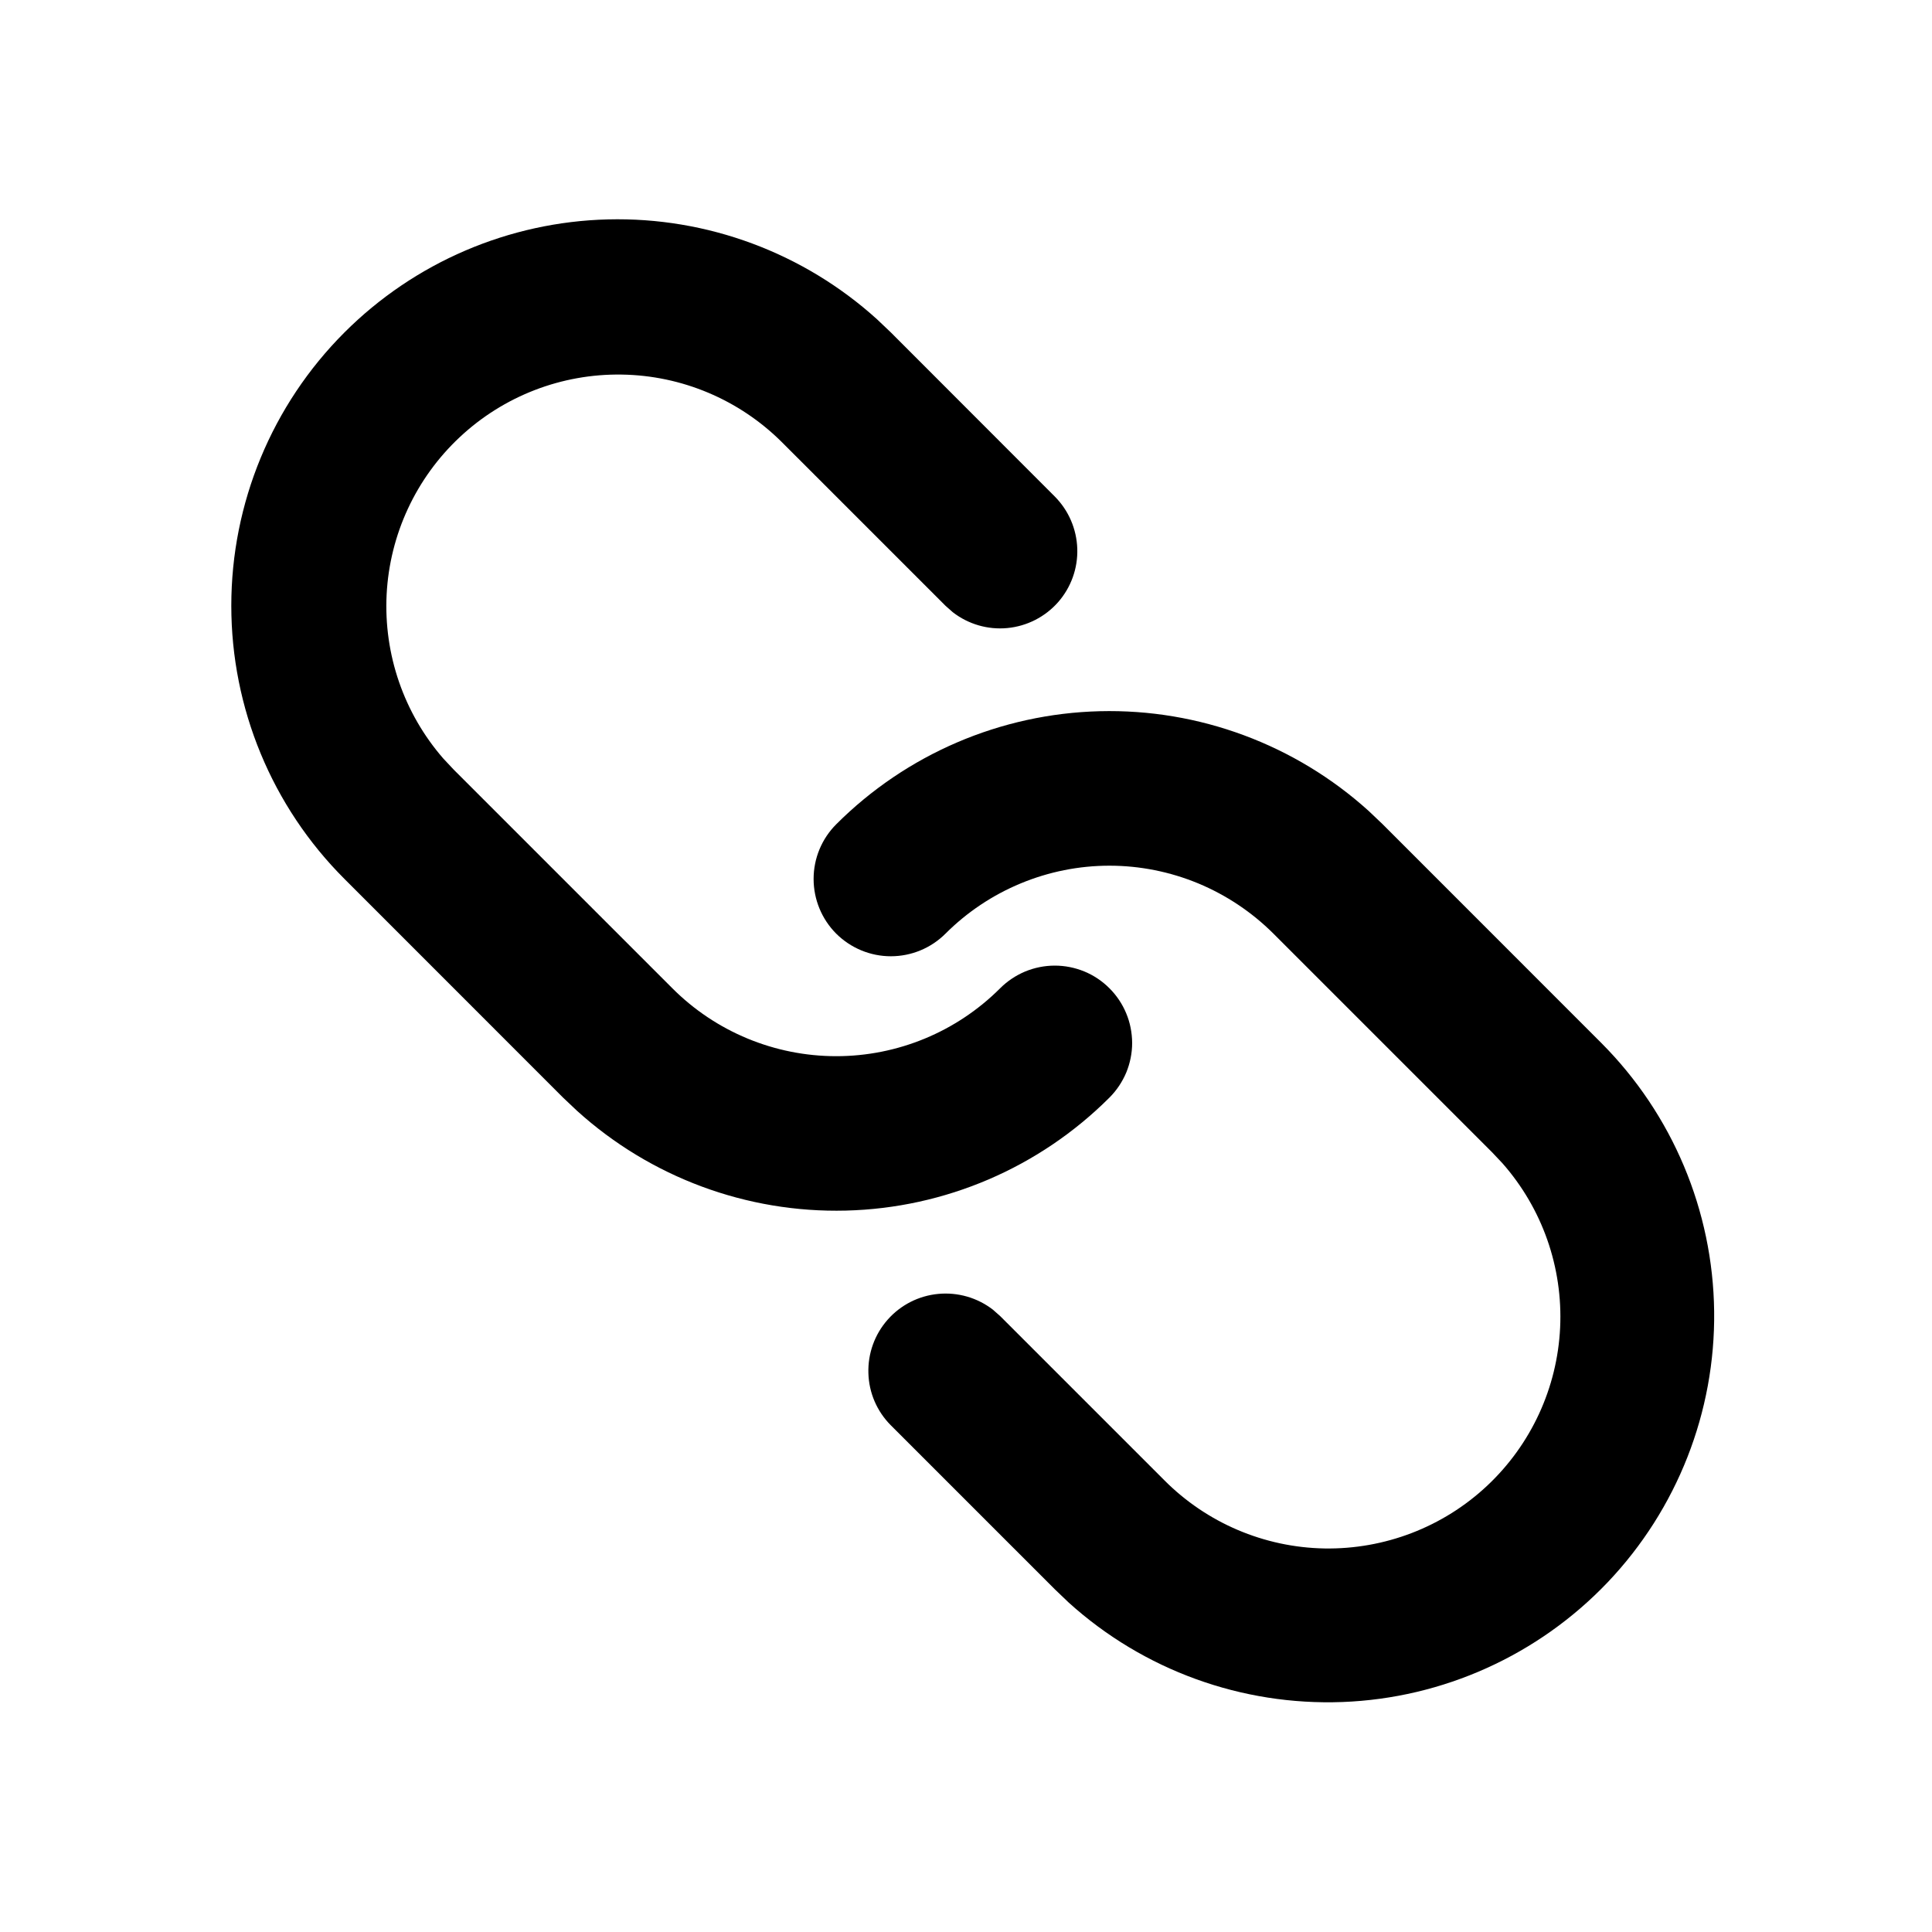 <svg width="25" height="25" viewBox="0 0 25 25" fill="none" xmlns="http://www.w3.org/2000/svg">
<g clip-path="url(#clip0_2639_3984)">
<path d="M10.821 10.666C11.728 9.759 12.949 9.235 14.232 9.203C15.514 9.171 16.76 9.634 17.711 10.494L17.892 10.666L20.72 13.495C21.641 14.418 22.165 15.664 22.181 16.967C22.197 18.271 21.702 19.529 20.804 20.474C19.905 21.418 18.673 21.975 17.371 22.024C16.068 22.073 14.797 21.612 13.83 20.738L13.65 20.566L11.528 18.444C11.348 18.264 11.244 18.023 11.237 17.769C11.229 17.515 11.318 17.267 11.486 17.077C11.654 16.886 11.888 16.767 12.141 16.743C12.394 16.719 12.647 16.792 12.848 16.947L12.942 17.03L15.064 19.152C15.614 19.706 16.358 20.023 17.138 20.037C17.918 20.05 18.673 19.76 19.242 19.227C19.812 18.693 20.151 17.959 20.188 17.18C20.225 16.4 19.957 15.637 19.441 15.052L19.306 14.909L16.478 12.081C16.199 11.803 15.868 11.582 15.505 11.431C15.14 11.28 14.75 11.202 14.356 11.202C13.962 11.202 13.572 11.28 13.208 11.431C12.844 11.582 12.513 11.803 12.235 12.081C12.047 12.269 11.793 12.374 11.527 12.374C11.262 12.374 11.008 12.268 10.82 12.081C10.633 11.893 10.528 11.639 10.528 11.373C10.528 11.108 10.633 10.854 10.821 10.666ZM4.457 4.302C5.364 3.395 6.585 2.871 7.867 2.839C9.15 2.807 10.396 3.27 11.347 4.13L11.528 4.302L13.649 6.425C13.828 6.605 13.932 6.847 13.94 7.101C13.948 7.355 13.859 7.602 13.691 7.793C13.523 7.983 13.288 8.103 13.035 8.127C12.783 8.151 12.53 8.078 12.329 7.922L12.235 7.839L10.114 5.718C9.563 5.171 8.821 4.858 8.044 4.847C7.268 4.835 6.517 5.125 5.95 5.656C5.382 6.187 5.043 6.917 5.003 7.692C4.964 8.468 5.226 9.229 5.736 9.815L5.871 9.959L8.7 12.788C9.262 13.351 10.025 13.667 10.821 13.667C11.616 13.667 12.379 13.351 12.942 12.788C13.035 12.695 13.145 12.622 13.266 12.571C13.388 12.521 13.518 12.495 13.649 12.495C13.78 12.495 13.91 12.521 14.032 12.571C14.153 12.621 14.263 12.695 14.356 12.788C14.449 12.881 14.523 12.991 14.573 13.112C14.624 13.233 14.649 13.364 14.65 13.495C14.65 13.626 14.624 13.756 14.574 13.878C14.523 13.999 14.45 14.109 14.357 14.202C13.45 15.109 12.229 15.633 10.946 15.665C9.664 15.697 8.418 15.235 7.467 14.374L7.285 14.202L4.457 11.373C3.519 10.436 2.993 9.164 2.993 7.838C2.993 6.512 3.519 5.24 4.457 4.302Z" fill="black"/>
</g>
<defs>
<clipPath id="clip0_2639_3984">
<rect width="24" height="24" fill="white" transform="translate(0.589 0.436)"/>
</clipPath>
</defs>
</svg>
